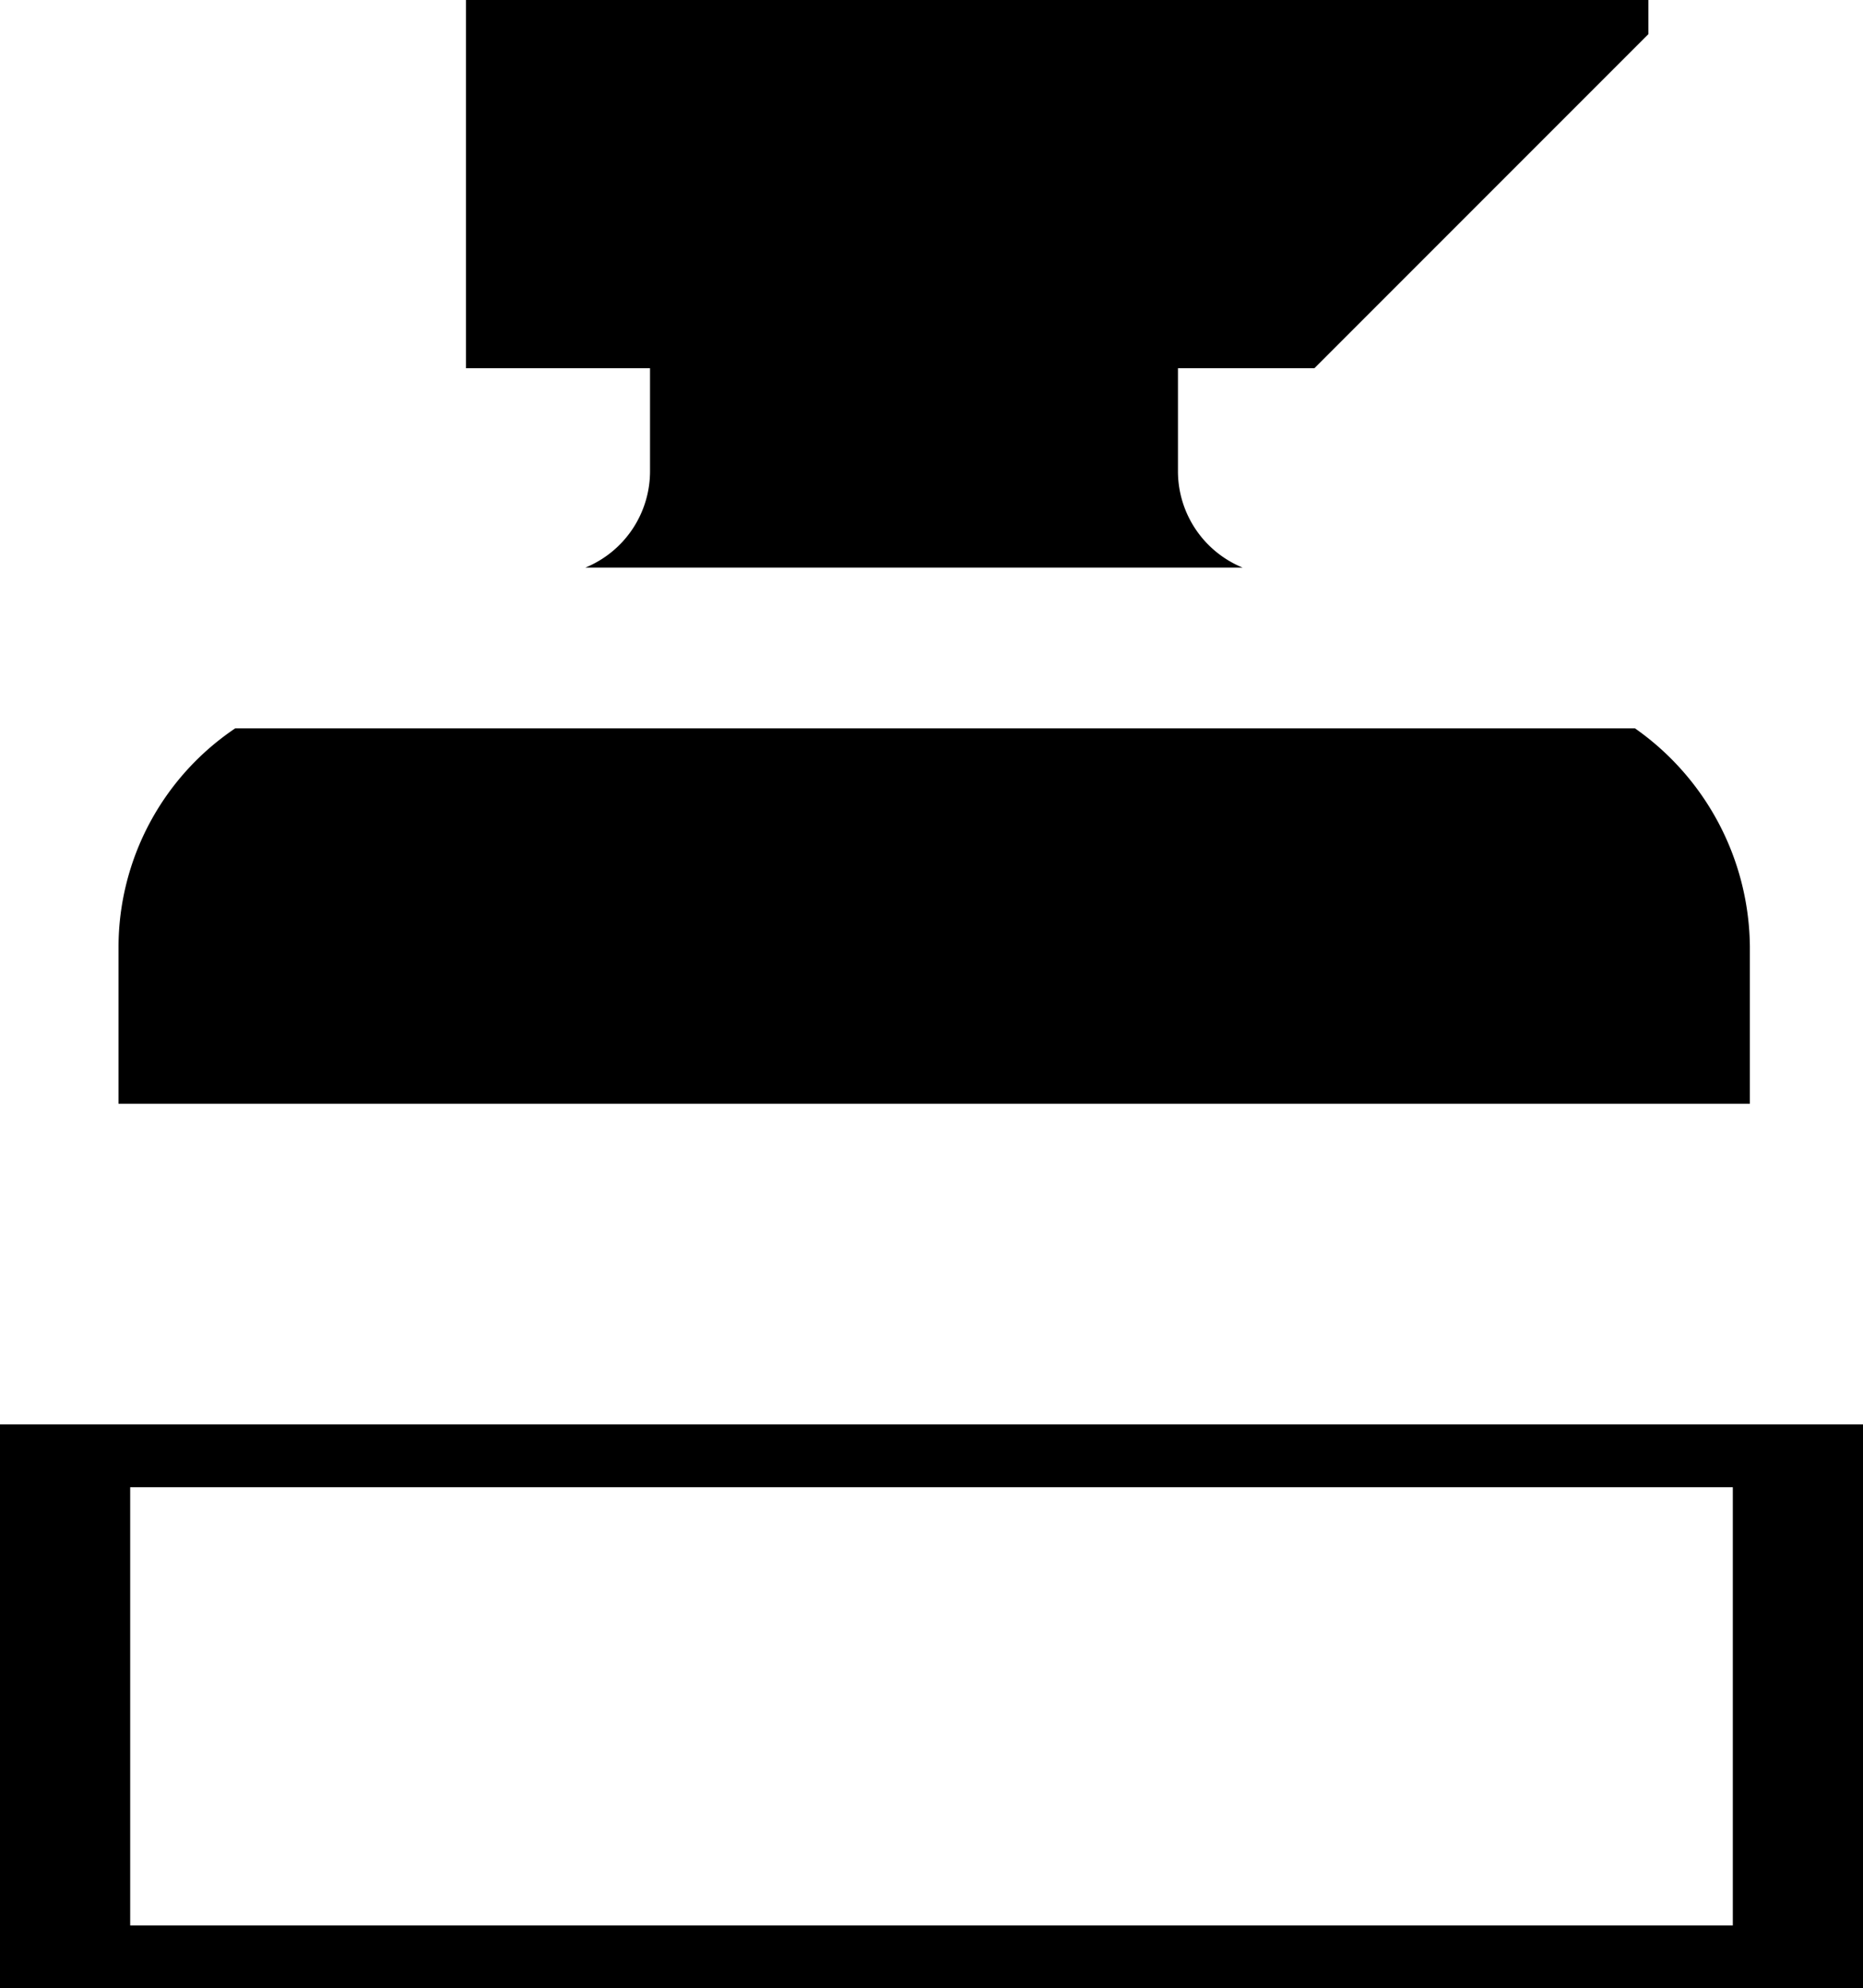 <svg xmlns="http://www.w3.org/2000/svg" viewBox="0 0 20.75 22.14"><g data-name="Layer 2"><path d="M6.52 6.32h7.32a1.16 1.16 0 0 1-.72-1.07V4.1h1.52L18.36.38V0H5.19v4.1h2.05v1.15a1.16 1.16 0 0 1-.72 1.07m11.69 1.79H2.62a2.94 2.94 0 0 0-1.3 2.43v1.75h18.17v-1.75a3 3 0 0 0-1.28-2.43m2.54 14.03H0v-6.28h20.75Zm-19.3-.7H19.3v-4.88H1.45Z" data-name="Layer 1"/></g></svg>